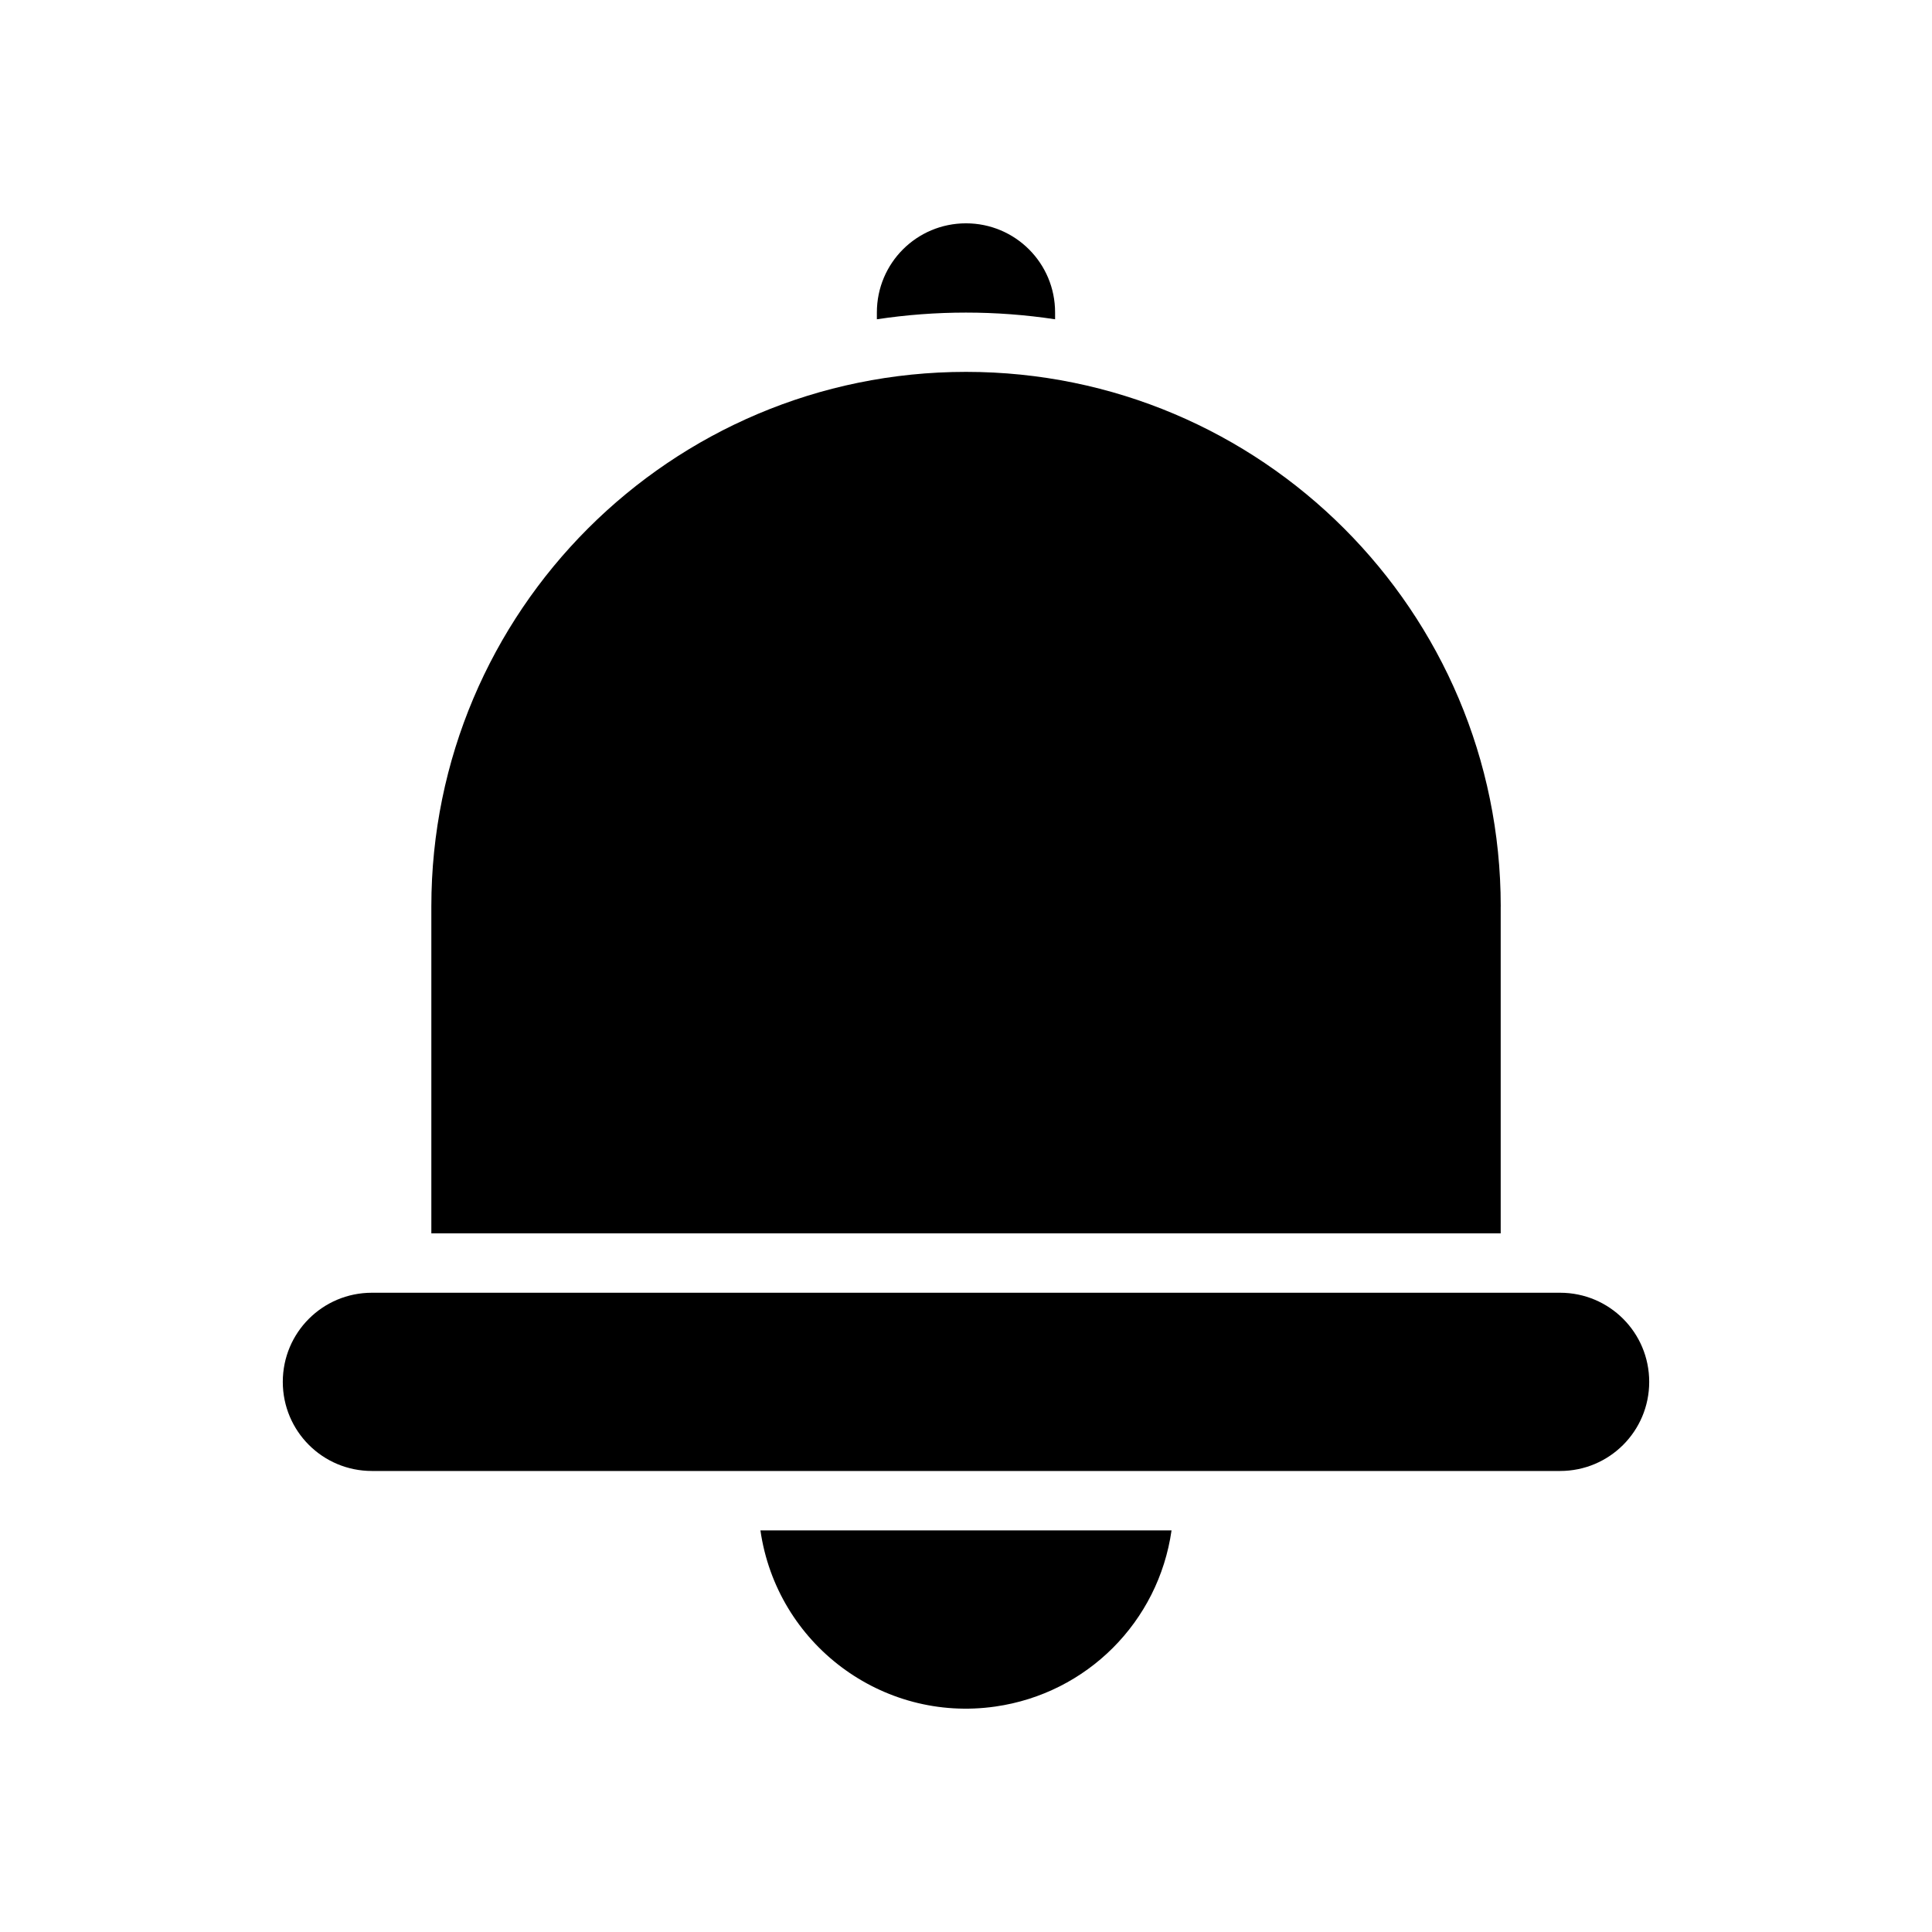 <?xml version="1.0" encoding="UTF-8"?>
<!-- Uploaded to: SVG Repo, www.svgrepo.com, Generator: SVG Repo Mixer Tools -->
<svg fill="#000000" width="800px" height="800px" version="1.1" viewBox="144 144 512 512" xmlns="http://www.w3.org/2000/svg">
 <g>
  <path d="m423.61 226.8v1.812c-15.664-2.363-31.566-2.363-47.23 0v-1.812c0-13.066 10.547-23.617 23.617-23.617 13.066 0.004 23.613 10.551 23.613 23.617z"/>
  <path d="m541.7 384.25v86.602h-283.39v-86.602c0-78.246 63.449-141.7 141.7-141.7 78.25 0 141.7 63.449 141.7 141.7z"/>
  <path d="m557.44 486.59c13.066 0 23.617 10.547 23.617 23.617 0 13.059-10.547 23.617-23.617 23.617h-314.88c-13.066 0-23.617-10.555-23.617-23.617 0-13.066 10.547-23.617 23.617-23.617z"/>
  <path d="m345.52 549.57h108.95c-3.457 24.246-22.434 43.211-46.68 46.68-30.074 4.324-57.938-16.617-62.27-46.68z"/>
 </g>
</svg>
